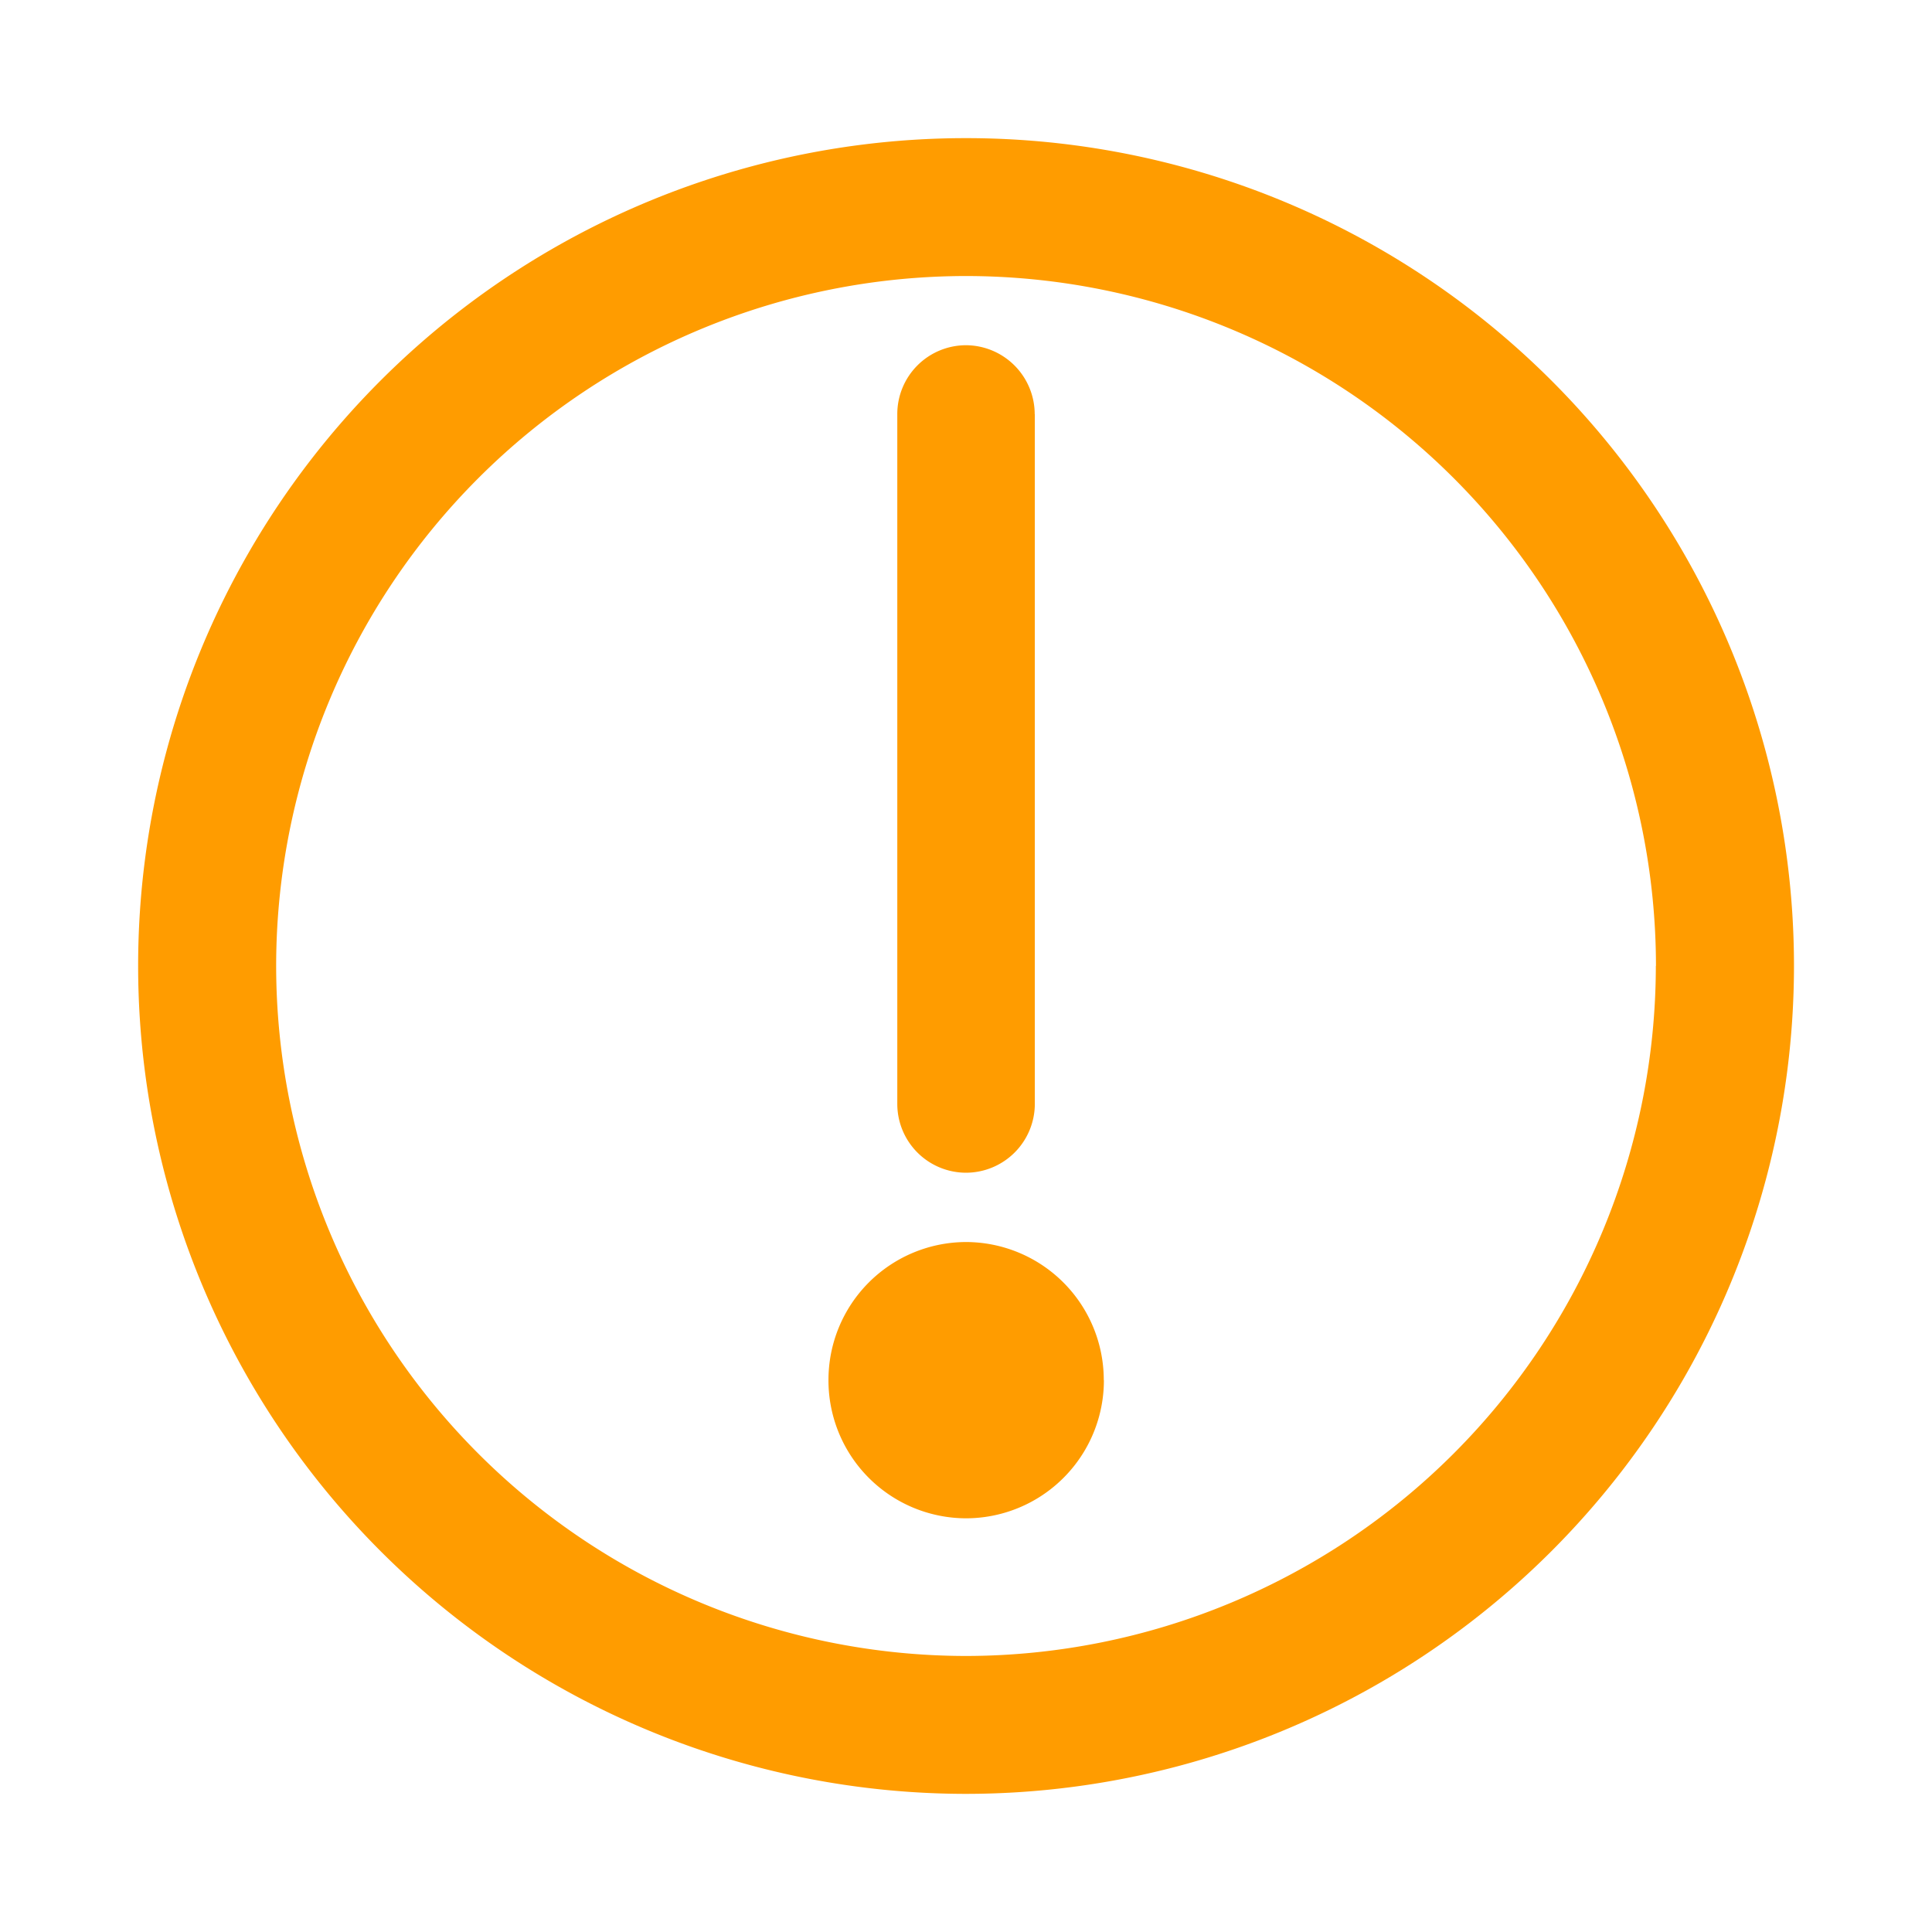 <svg xmlns="http://www.w3.org/2000/svg" width="16" height="16" viewBox="0 0 16 16"><defs><style>.a{fill:none;opacity:0;}.b{fill:#ff9c00;}</style></defs><g transform="translate(1061 658) rotate(180)"><rect class="a" width="16" height="16" transform="translate(1045 642)"/><path class="b" d="M809-16195.144a6.86,6.86,0,0,1,6.859-6.857,6.859,6.859,0,0,1,6.854,6.857,6.855,6.855,0,0,1-6.854,6.855A6.856,6.856,0,0,1,809-16195.144Zm1.143,0a5.717,5.717,0,0,0,5.716,5.713,5.716,5.716,0,0,0,5.711-5.713,5.719,5.719,0,0,0-5.711-5.715A5.72,5.72,0,0,0,810.144-16195.144Zm5.144,4.568v-5.711a.571.571,0,0,1,.572-.57.57.57,0,0,1,.567.57v5.711a.57.57,0,0,1-.567.572A.572.572,0,0,1,815.288-16190.575Zm-.572-8a1.143,1.143,0,0,1,1.143-1.143,1.142,1.142,0,0,1,1.138,1.143,1.142,1.142,0,0,1-1.138,1.145A1.143,1.143,0,0,1,814.716-16198.573Z" transform="translate(237.143 16845.145)"/></g></svg>